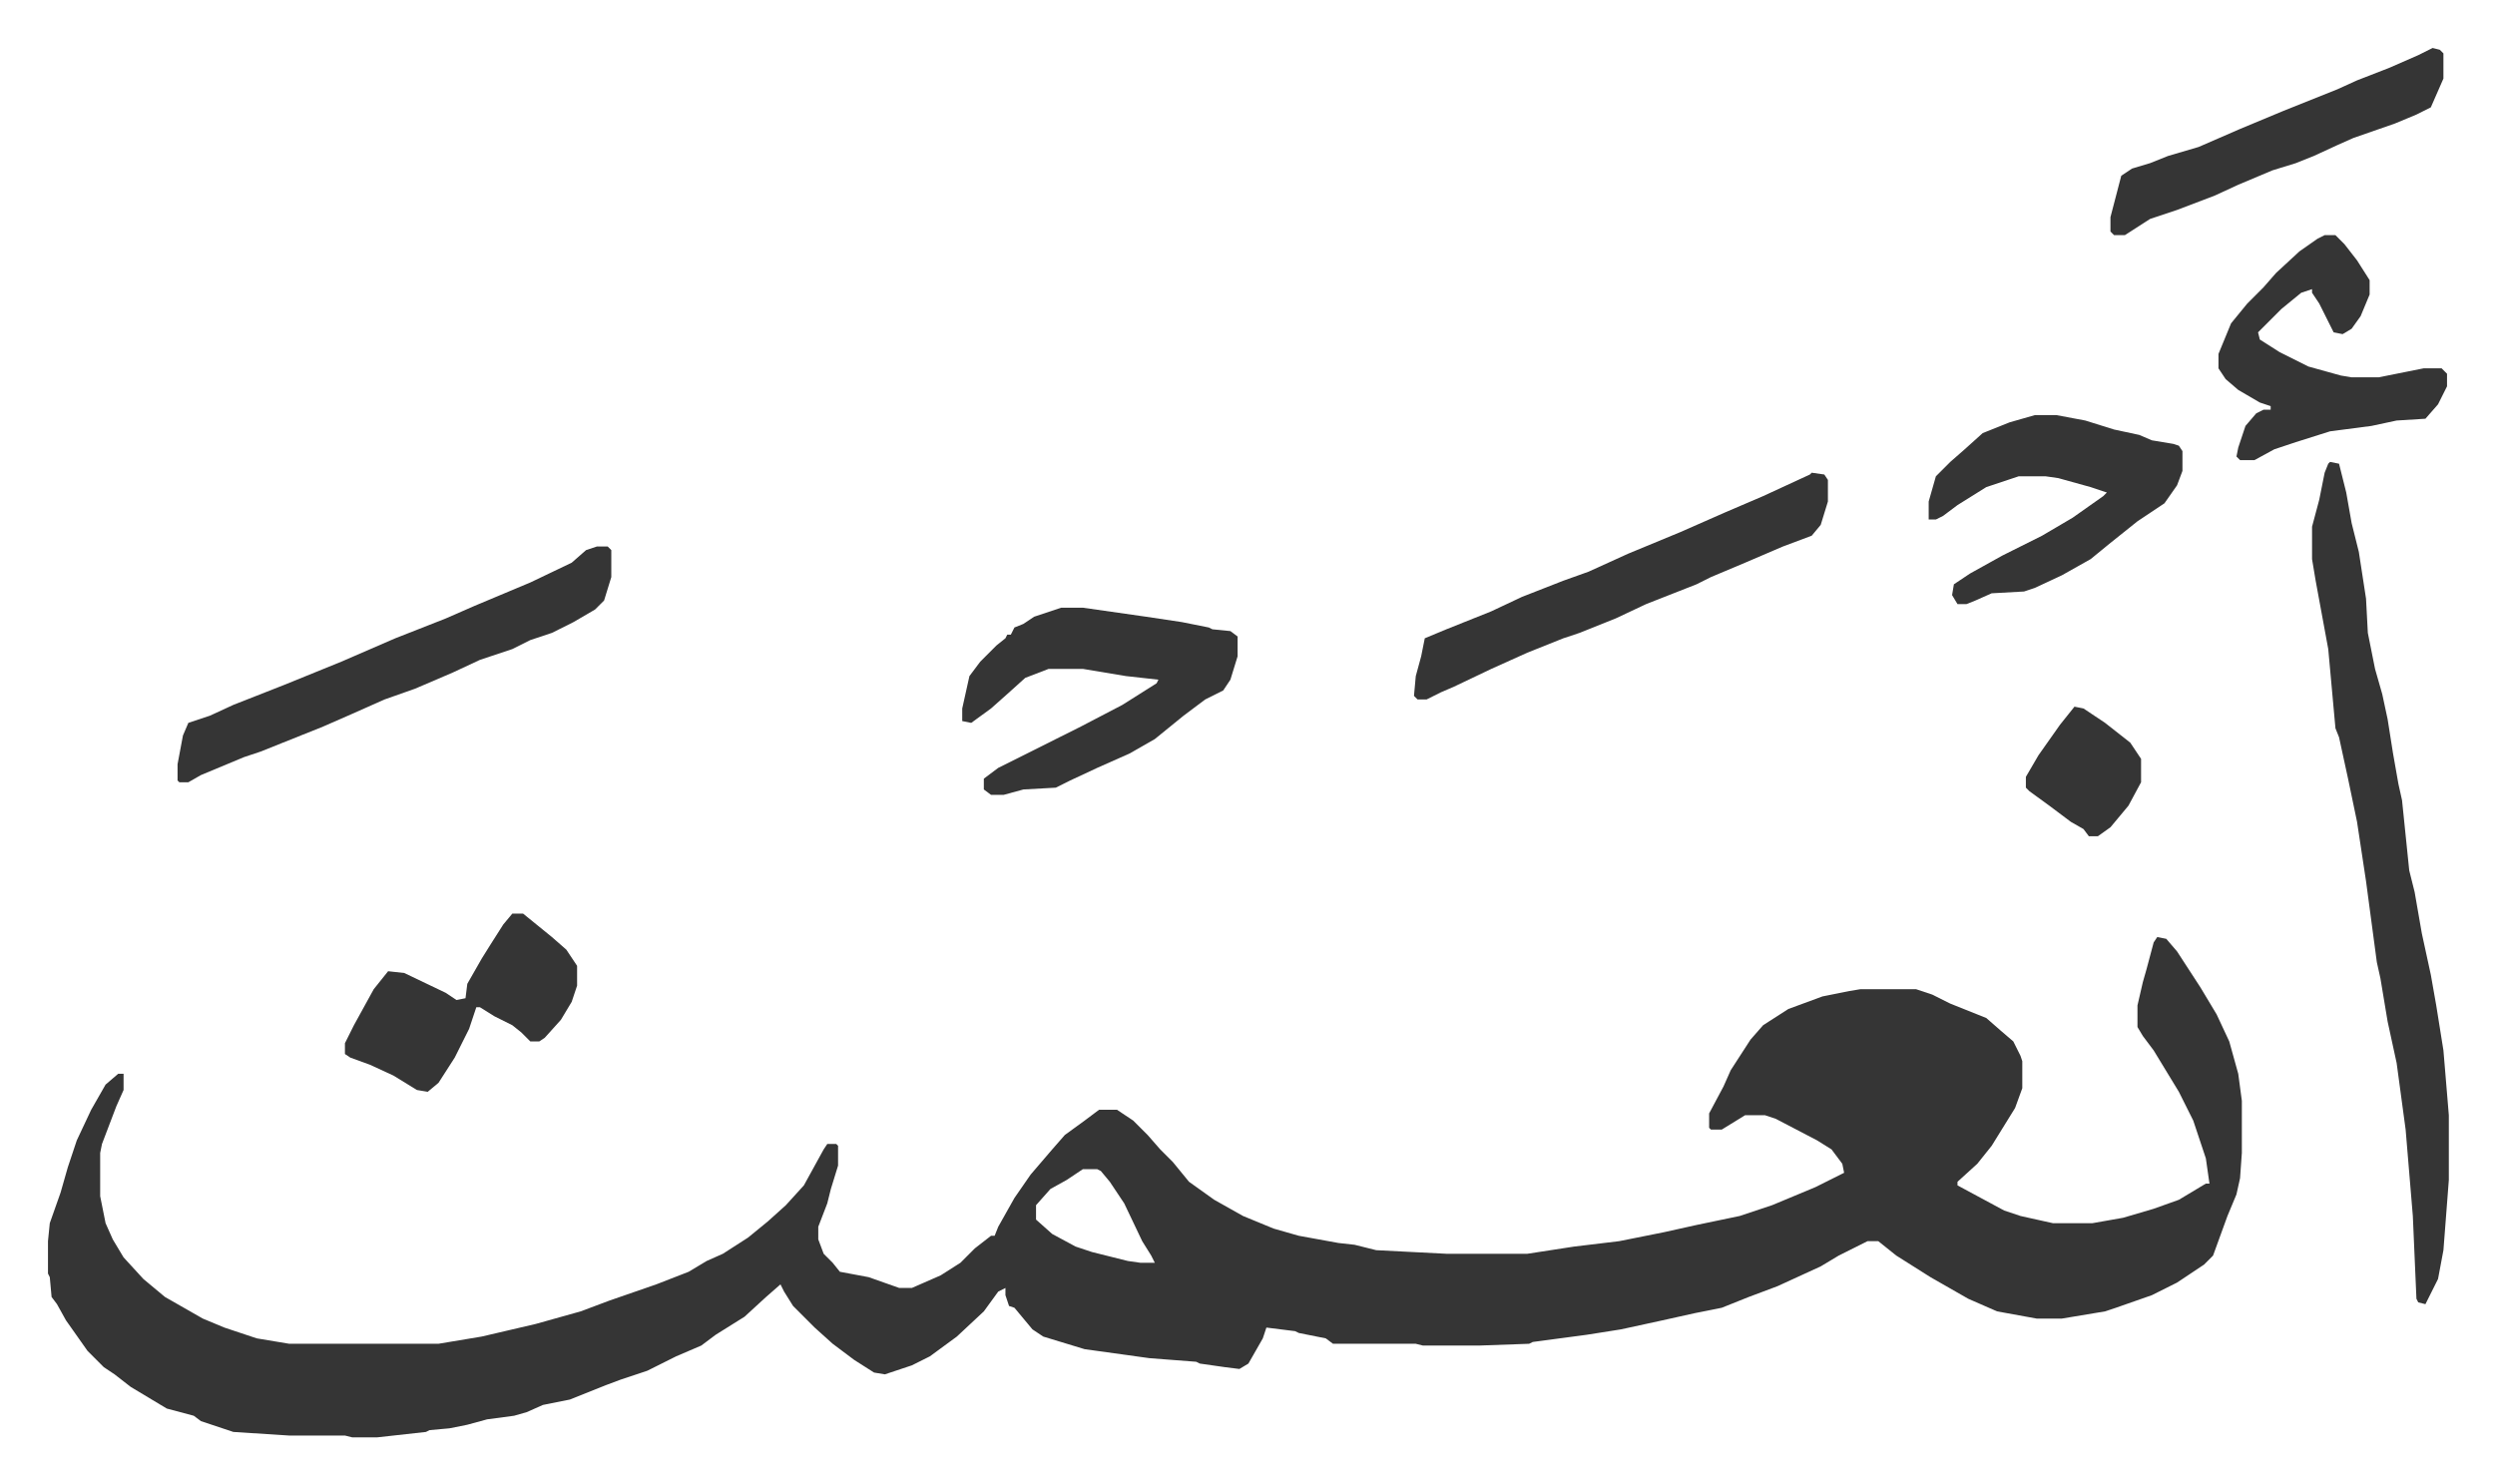 <svg xmlns="http://www.w3.org/2000/svg" role="img" viewBox="-26.66 233.34 1386.32 824.32"><path fill="#353535" id="rule_normal" d="M1172 754l5 1 6 7 13 20 9 15 7 15 5 18 2 15v29l-1 14-2 9-5 12-8 22-5 5-15 10-14 7-20 7-6 2-24 4h-14l-22-4-16-7-21-12-19-12-10-8h-6l-16 8-10 6-24 11-16 6-15 6-15 3-18 4-23 5-19 3-30 4-2 1-28 1h-31l-4-1h-46l-4-3-15-3-2-1-16-2-2 6-8 14-5 3-8-1-14-2-2-1-26-2-36-5-23-7-6-4-10-12-3-1-2-6v-4l-4 2-8 11-15 14-15 11-10 5-15 5-6-1-11-7-12-9-10-9-12-12-5-8-2-4-8 7-12 11-16 10-8 6-14 6-16 8-15 5-8 3-20 8-15 3-9 4-7 2-15 2-11 3-10 2-11 1-2 1-27 3h-14l-4-1h-31l-31-2-18-6-4-3-15-4-20-12-9-7-6-4-9-9-12-17-5-9-3-4-1-11-1-2v-18l1-10 6-17 4-14 5-15 8-17 8-14 7-6h3v9l-4 9-8 21-1 5v24l3 15 4 9 6 10 11 12 12 10 21 12 12 5 18 6 18 3h83l24-4 30-7 25-7 16-6 26-9 18-7 10-6 9-4 14-9 11-9 10-9 10-11 11-20 2-3h5l1 1v11l-4 13-2 8-5 13v7l3 8 5 5 4 5 16 3 17 6h7l16-7 11-7 8-8 9-7h2l2-5 9-16 9-13 12-14 7-8 11-8 8-6h10l9 6 8 8 7 8 7 7 9 11 14 10 16 9 17 7 14 4 22 4 9 1 12 3 39 2h45l26-4 25-3 25-5 18-4 24-5 18-6 24-10 16-8-1-5-6-8-8-5-23-12-6-2h-11l-13 8h-6l-1-1v-8l8-15 4-9 11-17 7-8 14-9 19-7 15-3 6-1h31l9 3 10 5 20 8 8 7 7 6 4 8 1 3v15l-4 11-13 21-8 10-11 10v2l26 14 9 3 18 4h22l17-3 17-5 14-5 15-9h2l-2-14-7-21-8-16-14-23-6-8-3-5v-12l3-13 2-7 4-15zM575 883l-9 6-9 5-8 9v8l9 8 13 7 9 3 20 5 7 1h8l-2-4-5-8-10-21-8-12-5-6-2-1zm693-393l5 1 4 16 3 17 4 16 4 26 1 19 4 20 4 14 3 14 3 19 3 17 2 9 4 39 3 12 4 23 5 23 3 17 4 25 3 36v36l-3 39-3 16-7 14-4-1-1-2-2-46-4-48-5-37-5-23-4-24-2-9-6-45-5-33-5-24-5-23-2-5-4-44-7-38-2-12v-18l4-15 3-15 2-5zm-705 81h12l35 5 20 3 15 3 2 1 10 1 4 3v11l-4 13-4 6-10 5-12 9-16 13-14 8-18 8-15 7-8 4-18 1-11 3h-7l-4-3v-6l8-6 30-15 16-8 23-12 19-12 1-2-18-2-24-4h-19l-13 5-10 9-9 8-11 8-5-1v-7l4-18 6-8 9-9 5-4 1-2h2l2-4 5-2 6-4z"/><path fill="#353535" id="rule_normal" d="M305 537h6l2 2v15l-4 13-5 5-12 7-12 6-12 4-10 5-18 6-15 7-21 9-17 6-18 8-16 7-25 10-10 4-9 3-24 10-7 4h-5l-1-1v-9l3-16 3-7 12-4 13-6 28-11 32-13 30-13 28-11 16-7 31-13 23-11 8-7zm675-41l7 1 2 3v12l-4 13-5 6-16 6-21 9-19 8-8 4-28 11-17 8-20 8-9 3-20 8-20 9-21 10-7 3-8 4h-5l-2-2 1-11 3-11 2-10 12-5 25-10 17-8 23-9 14-5 22-10 29-12 25-11 21-9 26-12zm124-32h12l16 3 16 5 14 3 7 3 12 2 3 1 2 3v11l-3 8-7 10-15 10-15 12-11 9-16 9-15 7-6 2-18 1-9 4-5 2h-5l-3-5 1-6 9-6 18-10 22-11 17-10 17-12 2-2-9-3-18-5-7-1h-15l-18 6-16 10-8 6-4 2h-4v-10l4-14 8-8 8-7 10-9 15-6zm161-100h6l5 5 7 9 7 11v8l-5 12-5 7-5 3-5-1-8-16-4-6v-2l-6 2-11 9-13 13 1 4 11 7 16 8 18 5 6 1h15l15-3 10-2h10l3 3v7l-5 10-7 8-16 1-14 3-23 3-19 6-12 4-11 6h-8l-2-2 1-5 4-12 6-7 4-2h4v-2l-6-2-12-7-7-6-4-6v-8l7-17 9-11 9-9 7-8 13-12 10-7zM258 741h6l16 13 8 7 6 9v11l-3 9-6 10-9 10-3 2h-5l-5-5-5-4-10-5-8-5h-2l-4 12-8 16-9 14-6 5-6-1-13-8-13-6-11-4-3-2v-6l5-10 11-20 8-10 9 1 23 11 6 4 5-1 1-8 8-14 5-8 7-11zm1067-481l4 1 2 2v14l-7 16-8 4-12 5-23 8-9 4-13 6-10 4-13 4-19 8-13 6-21 8-15 5-14 9h-6l-2-2v-8l6-23 6-4 10-3 10-4 17-5 23-10 24-10 30-12 11-5 18-7 16-7zm-199 366l5 1 12 8 14 11 6 9v13l-7 13-10 12-7 5h-5l-3-4-7-4-12-9-11-8-2-2v-6l7-12 12-17z"/></svg>
